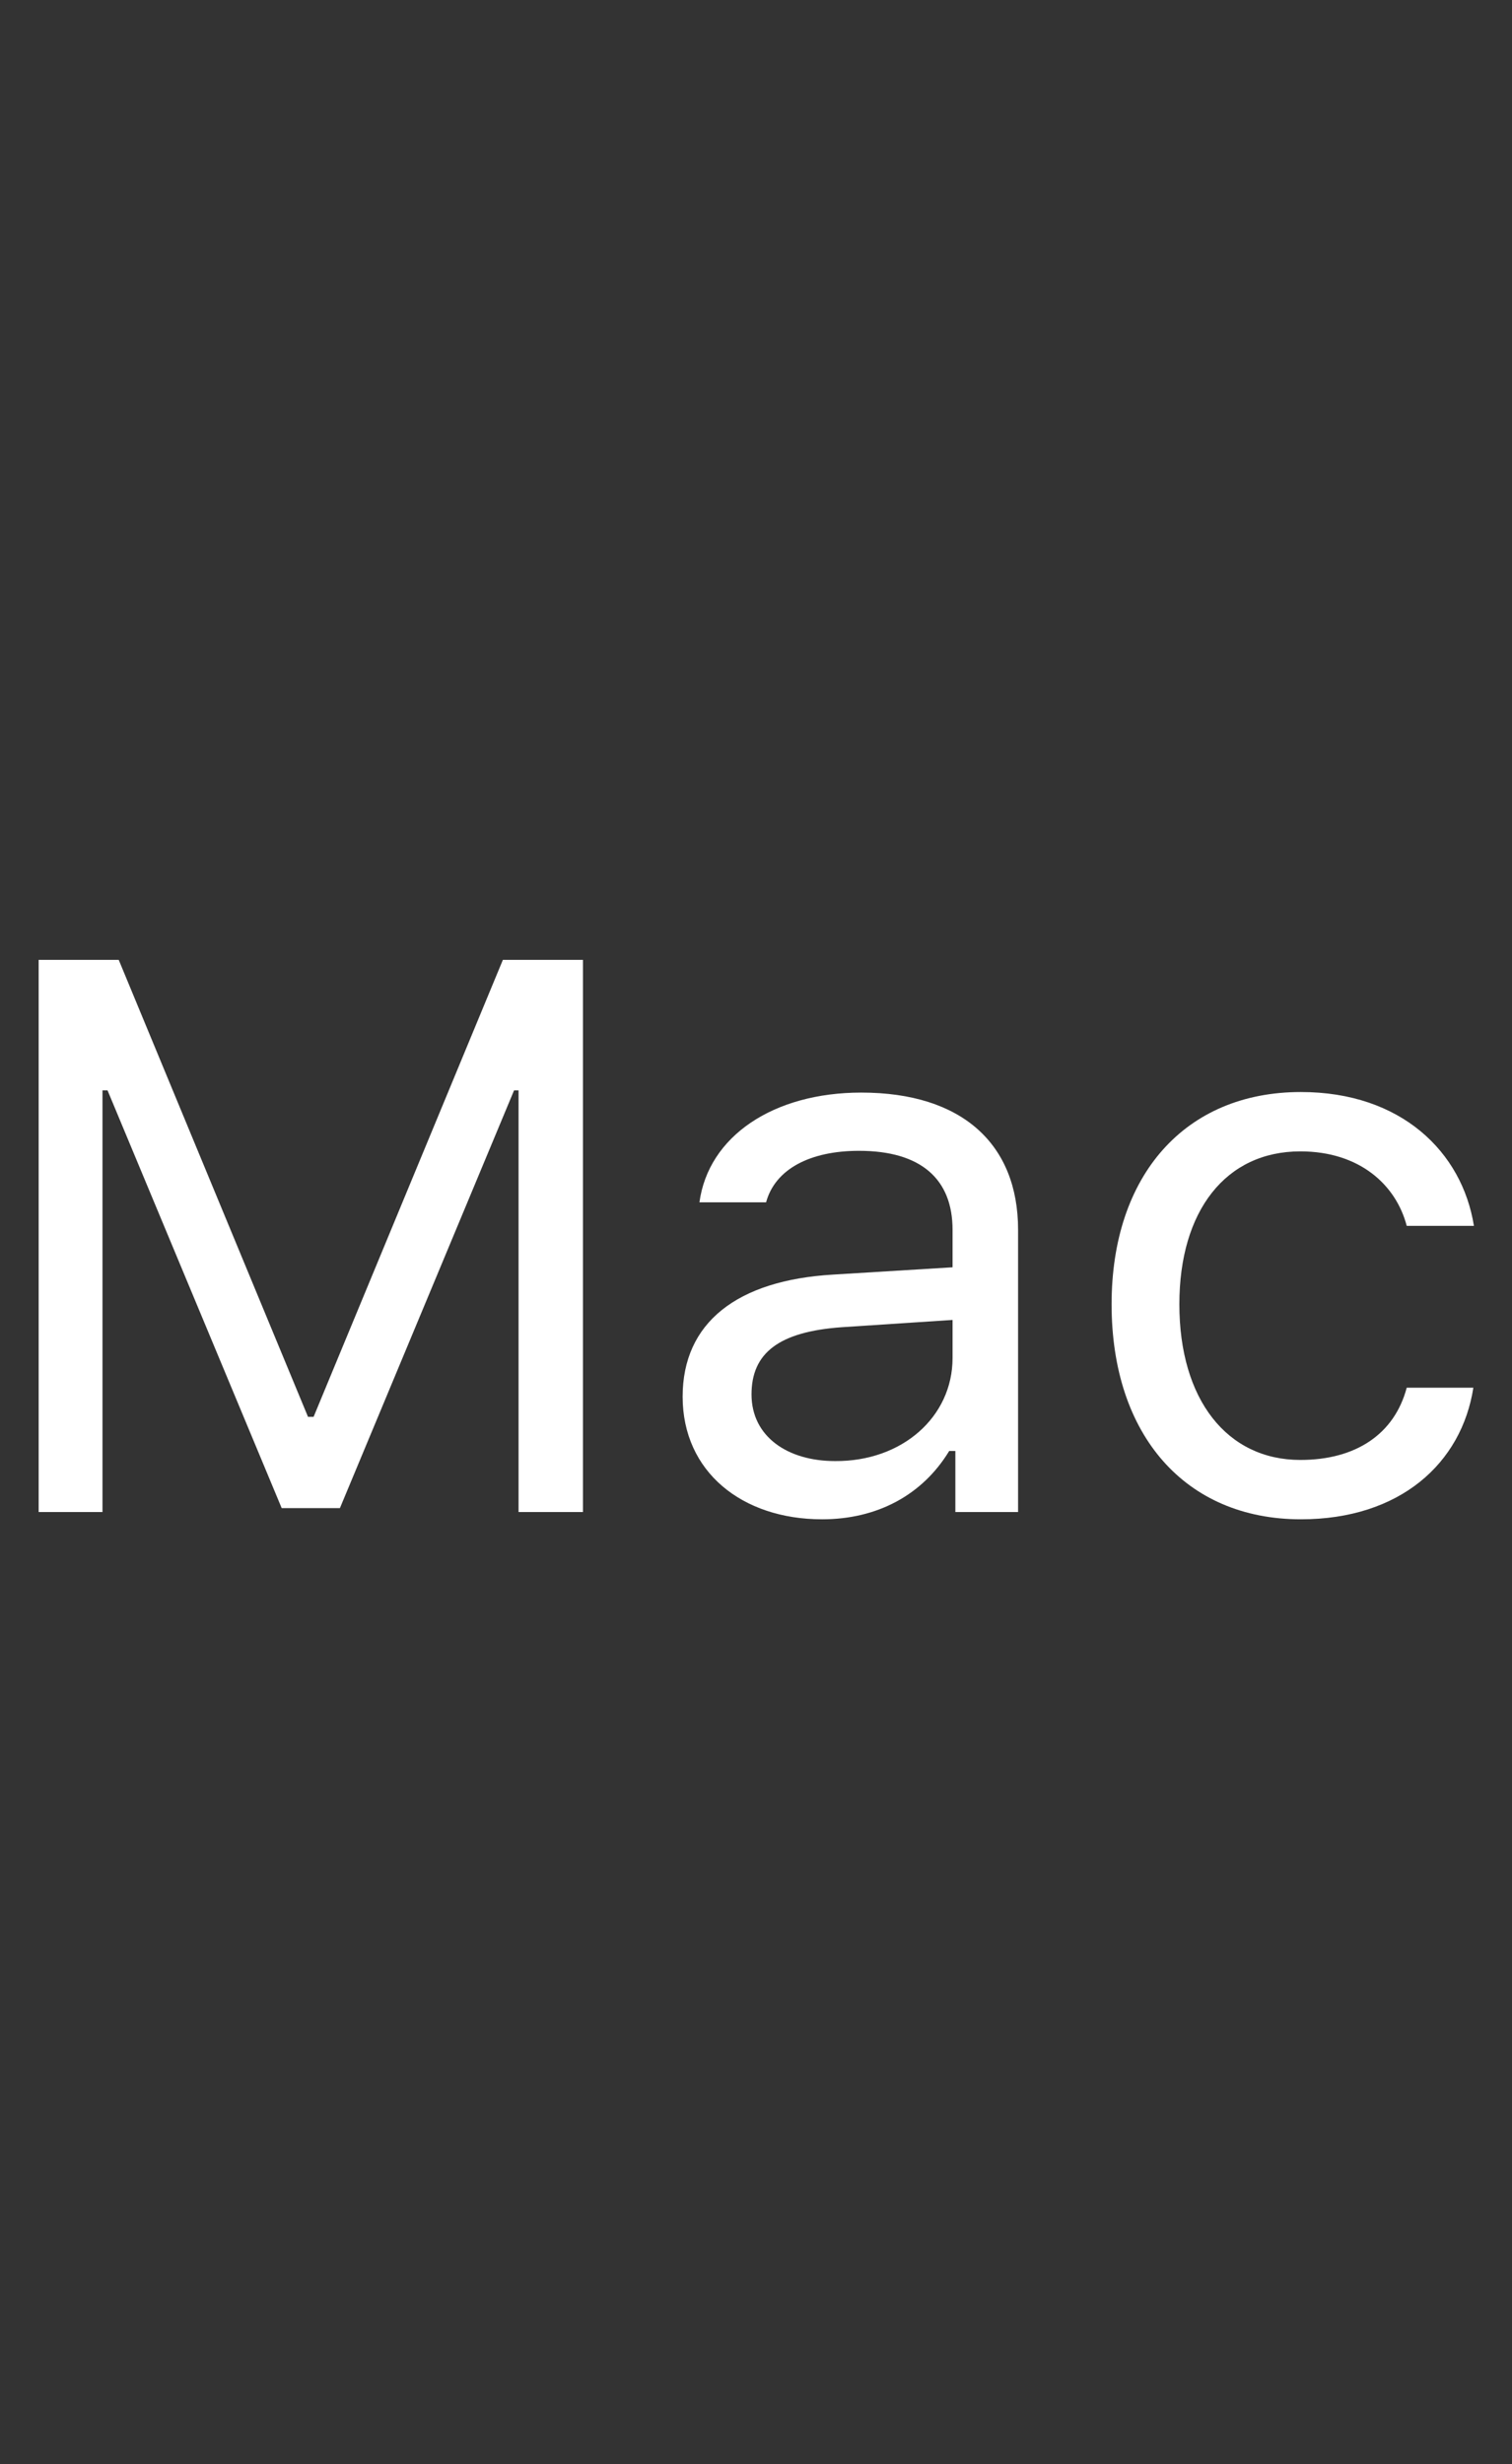 <?xml version="1.0" encoding="utf-8"?>
<!-- Generator: Adobe Illustrator 19.2.1, SVG Export Plug-In . SVG Version: 6.00 Build 0)  -->
<svg version="1.1" id="GLYPHS" xmlns="http://www.w3.org/2000/svg" xmlns:xlink="http://www.w3.org/1999/xlink" x="0px" y="0px"
	 width="27px" height="44px" viewBox="0 0 27 44" style="enable-background:new 0 0 27 44;" xml:space="preserve">
<rect x="0" y="0" width="27" height="44" fill="#333333" stroke="none"/>
<g id="Mac">
	<g>
		<path style="fill:#FFFFFF;" d="M9.26,27v-7.53H9.18l-3.11,7.46H5.03l-3.11-7.46H1.83V27H0.69v-9.86h1.43l3.38,8.16H5.6l3.38-8.16
			h1.43V27H9.26z"/>
	</g>
	<g>
		<path style="fill:#FFFFFF;" d="M12.19,24.94c0-1.32,0.97-2.08,2.69-2.18l2.13-0.13v-0.67c0-0.91-0.57-1.41-1.67-1.41
			c-0.88,0-1.5,0.33-1.66,0.92h-1.19c0.16-1.18,1.32-1.96,2.89-1.96c1.8,0,2.8,0.92,2.8,2.45V27h-1.12v-1.09h-0.11
			c-0.48,0.79-1.29,1.22-2.27,1.22C13.25,27.13,12.19,26.28,12.19,24.94z M17.01,24.25v-0.68l-1.98,0.13
			c-1.12,0.08-1.61,0.46-1.61,1.2c0,0.75,0.64,1.19,1.49,1.19C16.11,26.1,17.01,25.3,17.01,24.25z"/>
	</g>
	<g>
		<path style="fill:#FFFFFF;" d="M25.12,21.89c-0.19-0.73-0.84-1.33-1.9-1.33c-1.33,0-2.16,1.06-2.16,2.73
			c0,1.7,0.85,2.78,2.16,2.78c0.99,0,1.68-0.46,1.9-1.29h1.19c-0.21,1.35-1.31,2.35-3.08,2.35c-2.06,0-3.38-1.5-3.38-3.84
			c0-2.3,1.31-3.79,3.38-3.79c1.79,0,2.88,1.07,3.09,2.39H25.12z"/>
	</g>
	<g>
		<rect x="0" y="0" style="fill:none;" width="27" height="44"/>
	</g>
</g>
</svg>
